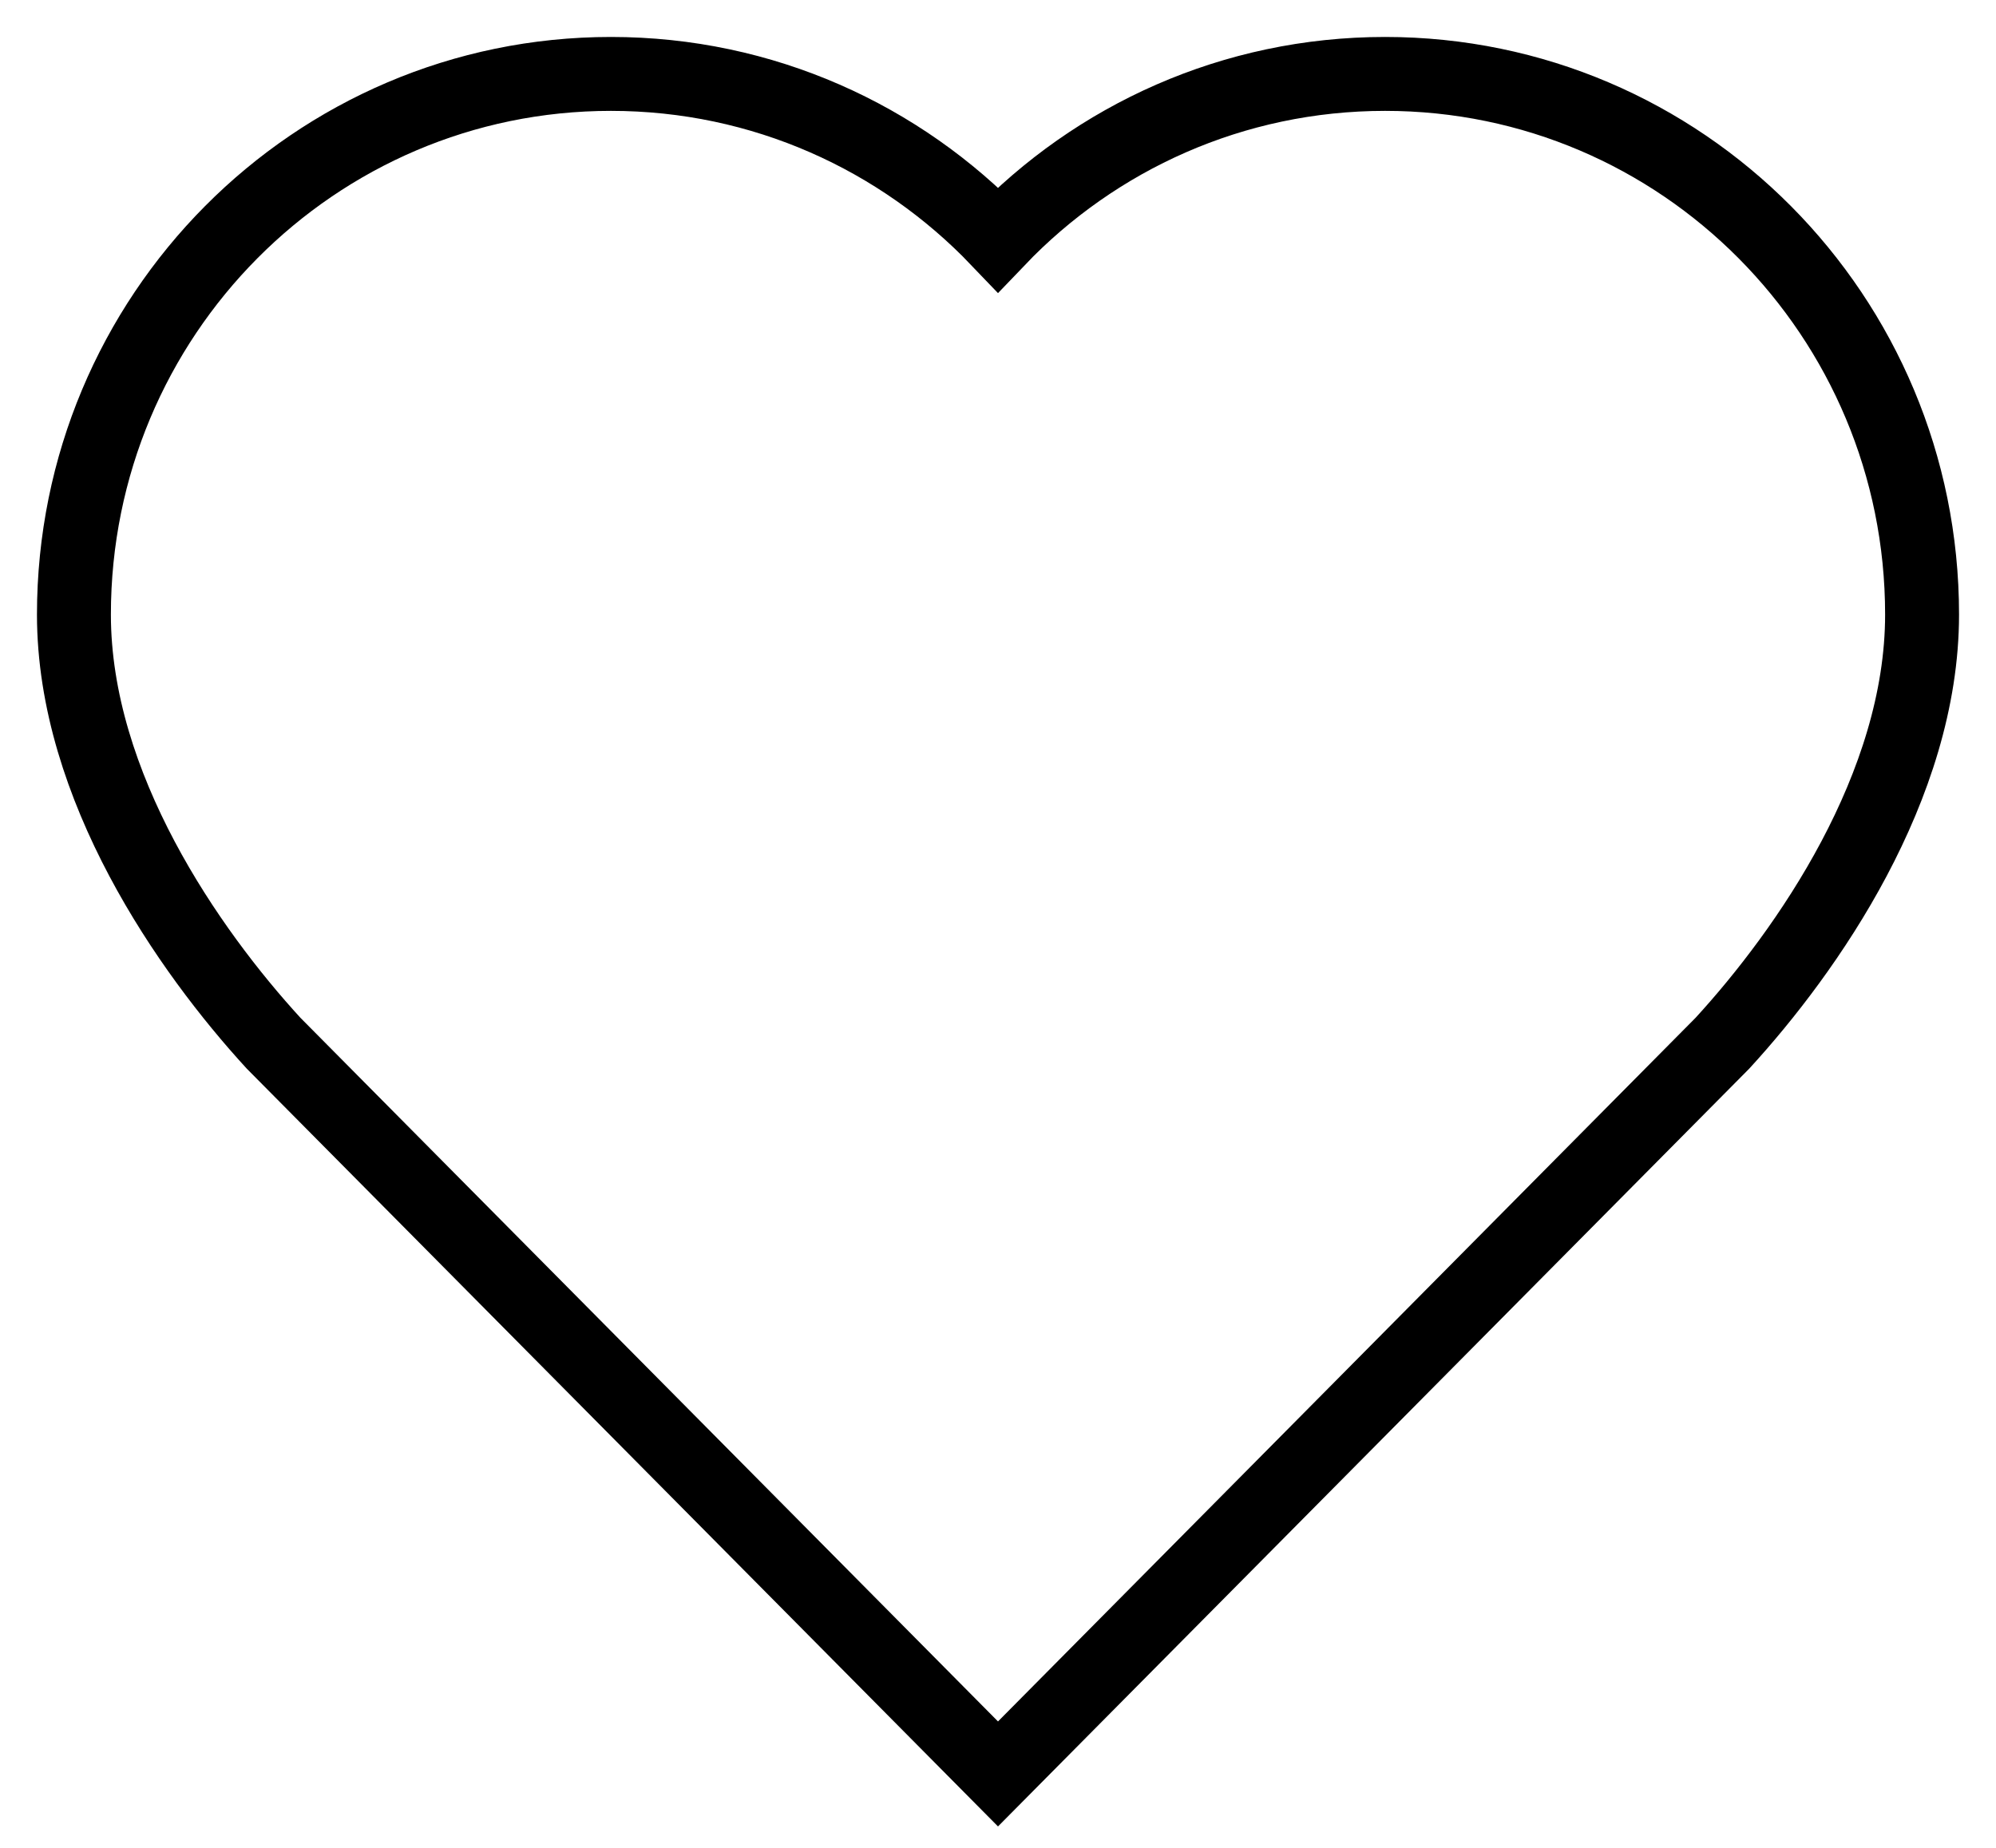 <svg version="1.1" xmlns="http://www.w3.org/2000/svg" viewBox="-1 -1 27 25"><path d="M 17.736,0 C 21.749,0 25,3.274 25,7.314 25,9.642 23.445,11.864 22.299,13.114 L 12.5,23 2.701,13.114 C 1.555,11.864 0,9.642 0,7.314 0,3.274 3.251,0 7.264,0 9.32,0 11.178,0.859 12.5,2.242 13.822,0.859 15.68,0 17.736,0 Z" style="stroke-width: 1; stroke: rgb(0, 0, 0); fill: none;"></path></svg>
